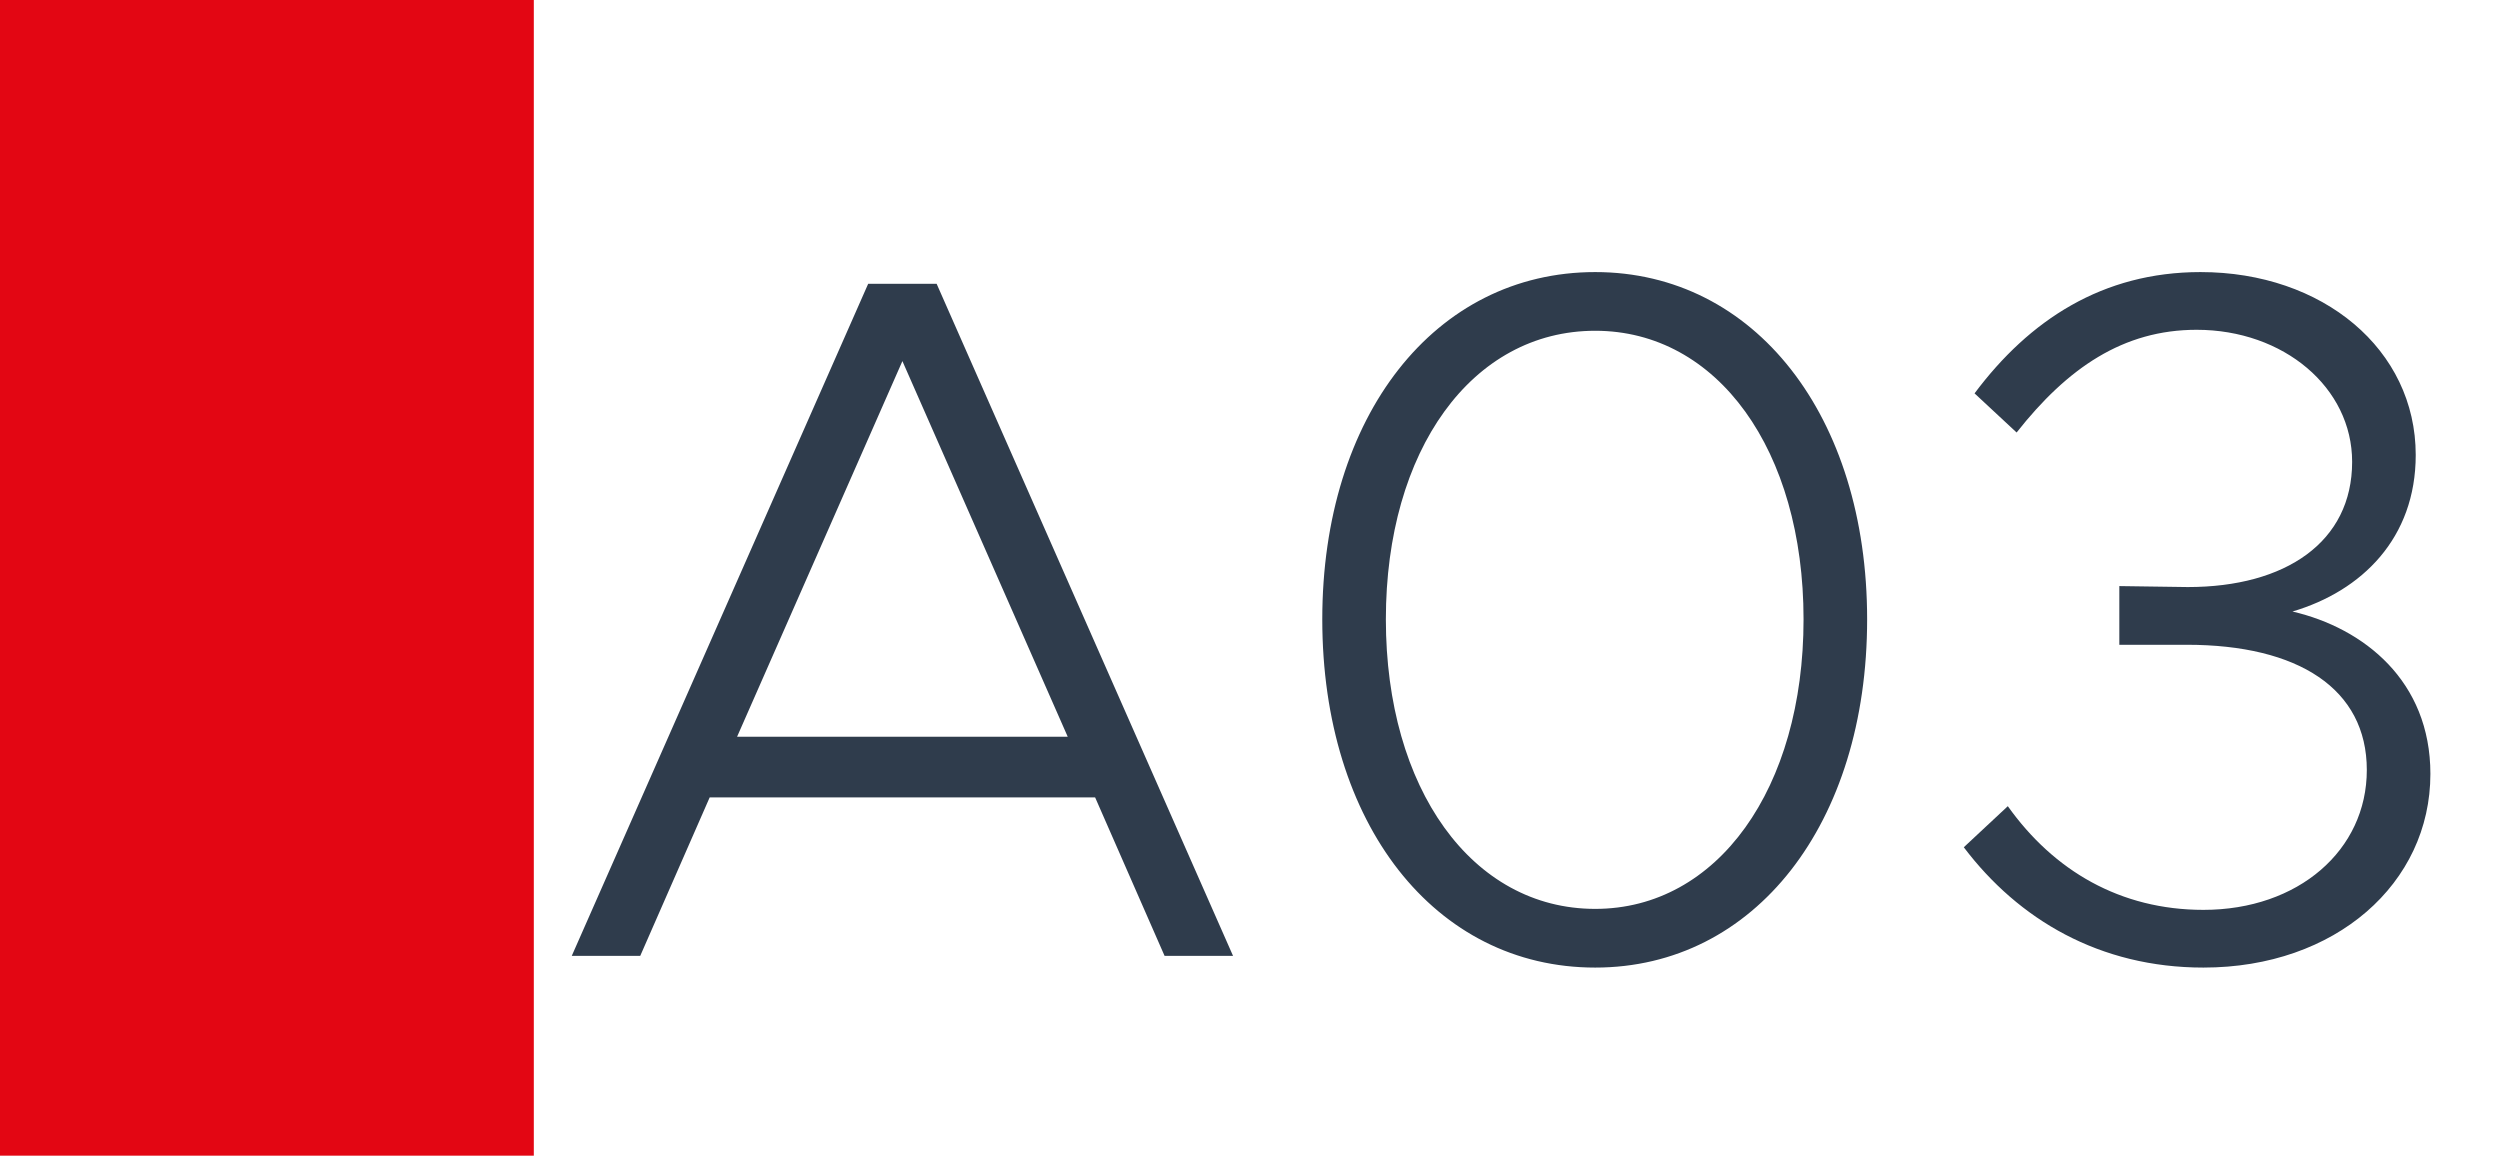 <svg width="1789" height="827" viewBox="0 0 1789 827" fill="none" xmlns="http://www.w3.org/2000/svg">
<rect width="1789" height="827" fill="white"/>
<rect width="382" height="827" fill="#E30613"/>
<path d="M833.36 684L783.66 570.6H507.86L458.16 684H409.16L621.26 203.1H670.26L882.36 684H833.36ZM527.46 527.2H764.06L645.76 258.4L527.46 527.2ZM1141.52 692.4C1026.72 692.4 946.224 589.5 946.224 443.2C946.224 297.6 1026.72 194.7 1141.52 194.7C1255.62 194.7 1336.12 297.6 1336.12 443.2C1336.12 589.5 1255.62 692.4 1141.52 692.4ZM1141.52 650.4C1229.02 650.4 1290.62 564.3 1290.62 443.2C1290.62 322.1 1229.02 236.7 1141.52 236.7C1053.32 236.7 991.724 322.1 991.724 443.2C991.724 564.3 1053.32 650.4 1141.52 650.4ZM1576.79 692.4C1502.59 692.4 1444.49 658.1 1405.29 606.3L1436.79 576.9C1469.69 623.1 1517.29 651.1 1576.79 651.1C1644.69 651.1 1693.69 608.4 1693.69 551C1693.69 492.9 1644.69 461.4 1564.89 461.4H1516.59V419.4L1565.59 420.1C1635.59 420.1 1683.19 387.9 1683.19 330.5C1683.19 277.3 1634.19 236 1571.89 236C1519.39 236 1479.49 263.3 1443.09 309.5L1412.99 281.5C1452.19 229 1504.69 194.7 1574.69 194.7C1662.19 194.7 1728.69 250 1728.69 325.6C1728.69 385.1 1690.19 422.9 1640.49 437.6C1691.59 449.5 1739.19 487.3 1739.19 553.8C1739.19 632.2 1671.29 692.4 1576.79 692.4Z" fill="#2F3C4C"/>
</svg>
